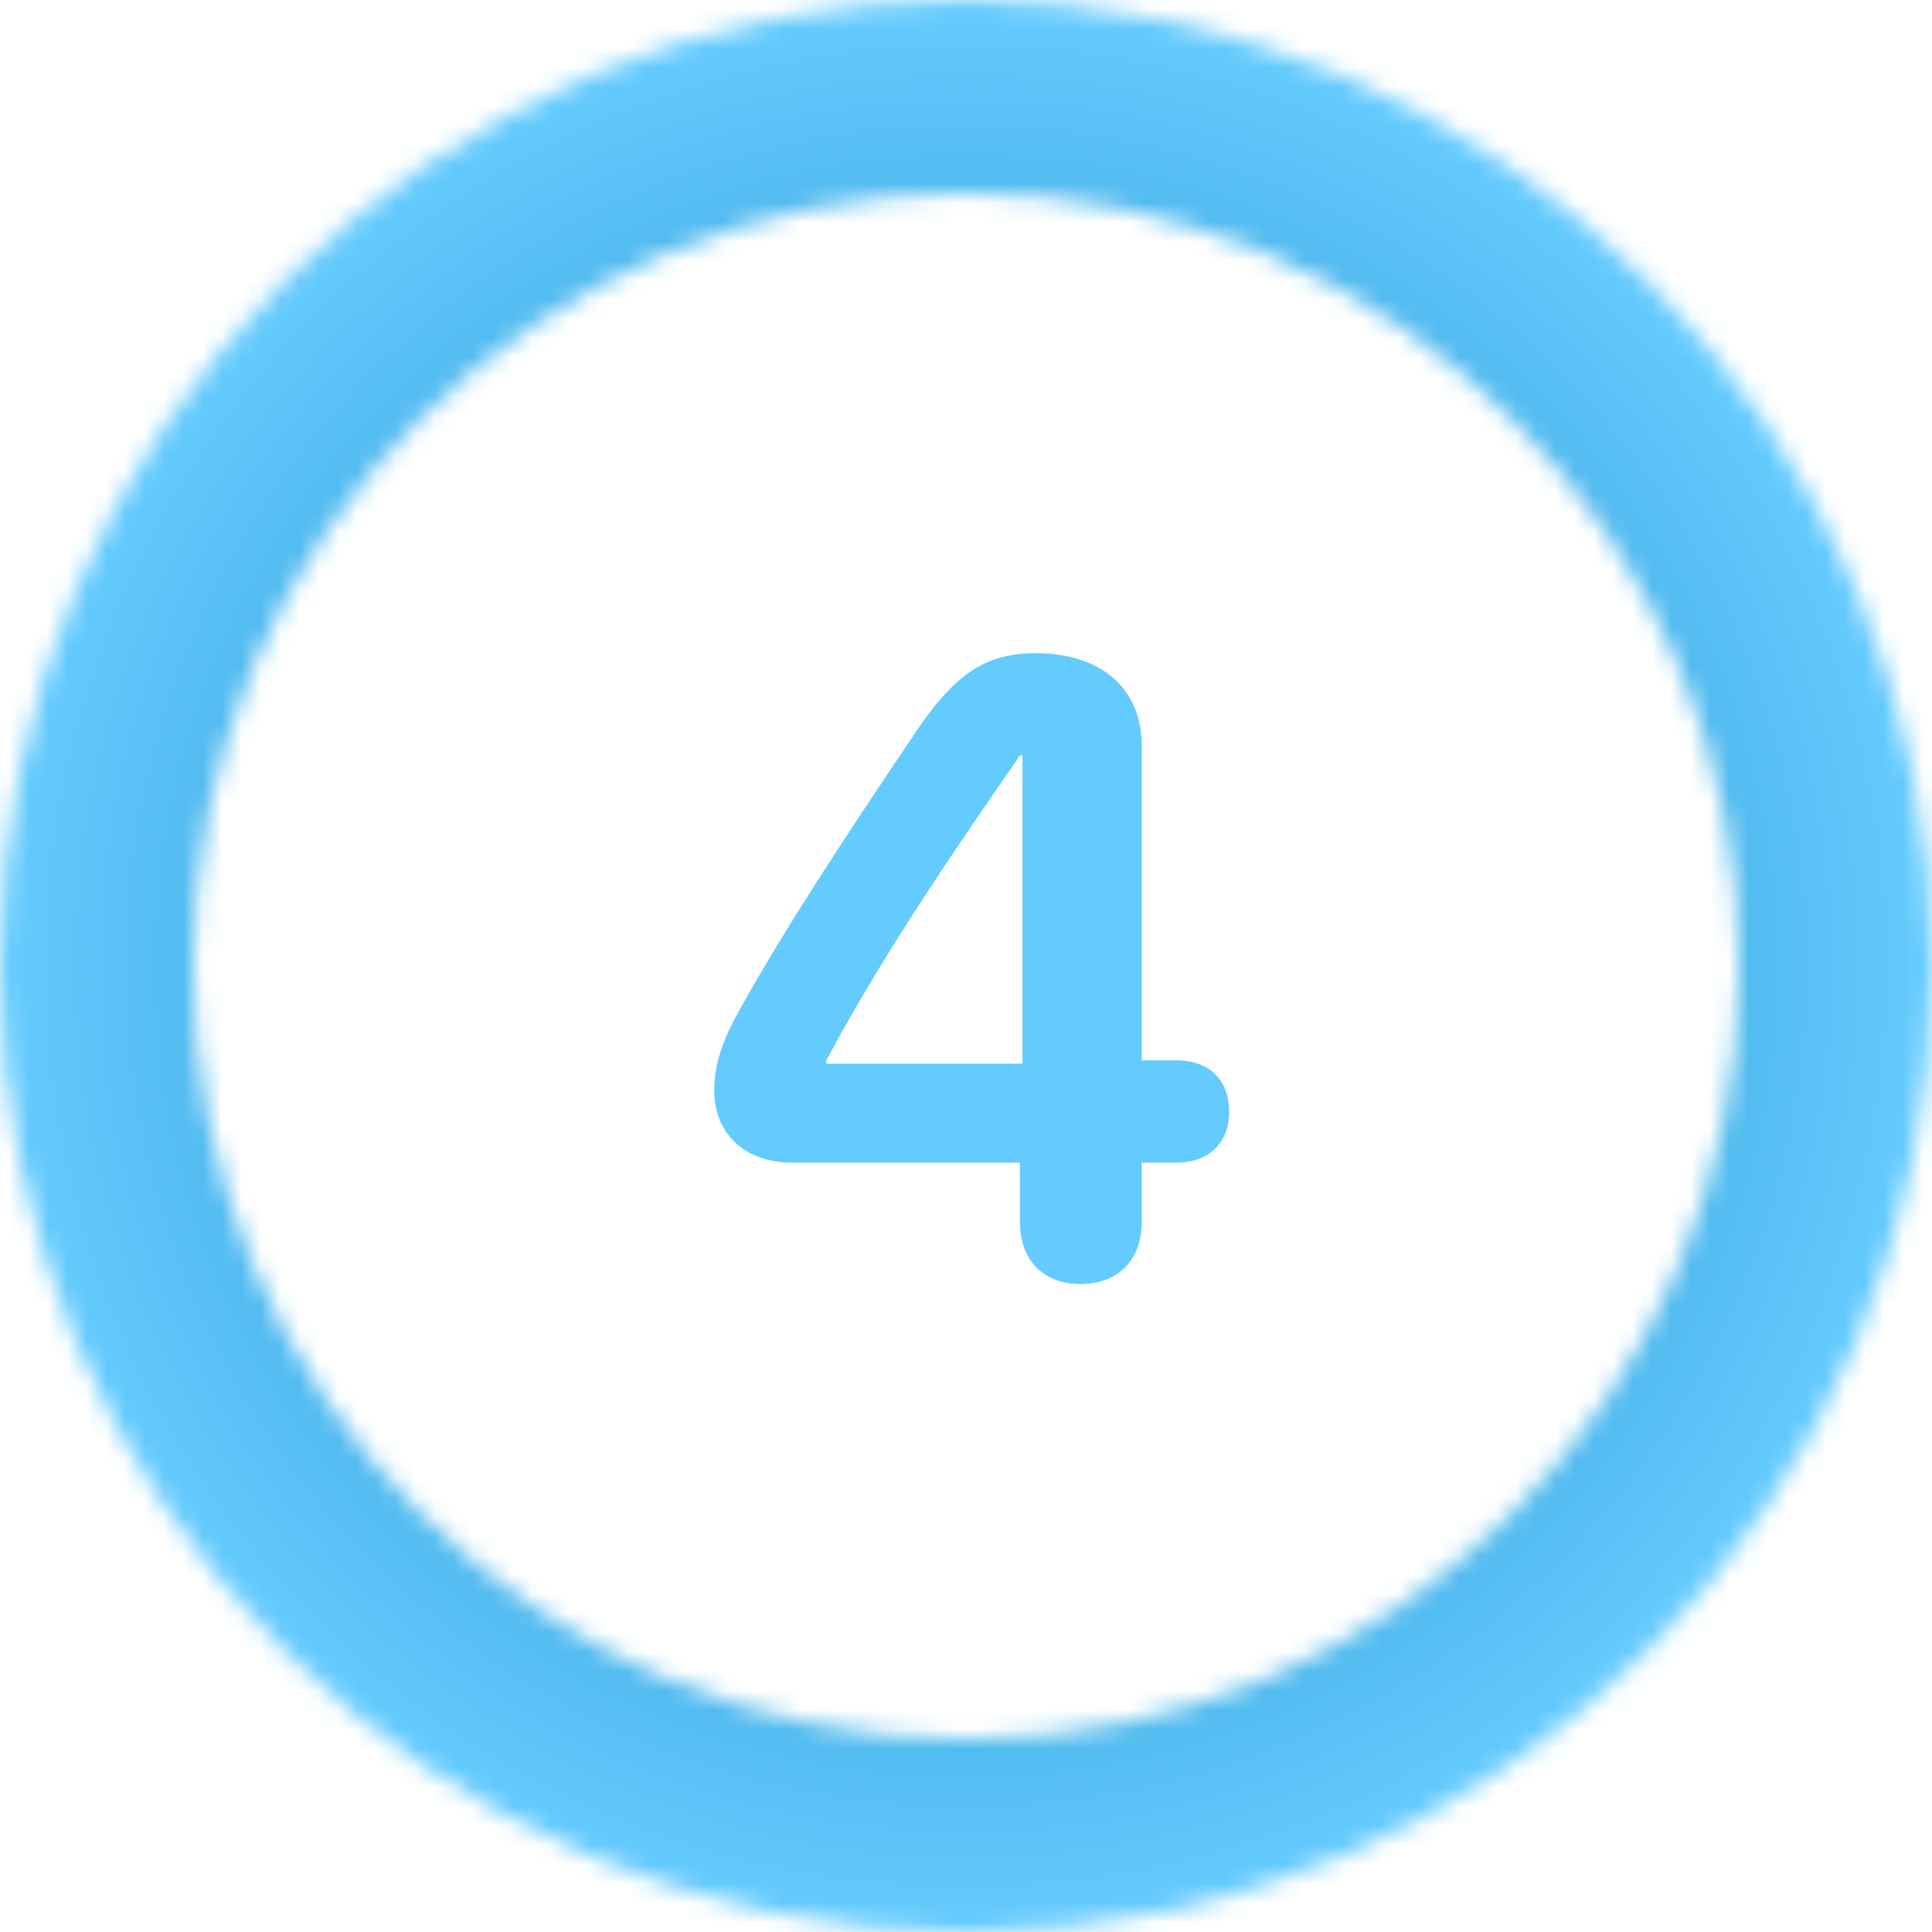 <svg xmlns="http://www.w3.org/2000/svg" width="100" height="100" viewBox="0 0 100 100" fill="none"><mask id="mask0_207_920" style="mask-type:alpha" maskUnits="userSpaceOnUse" x="0" y="0" width="100" height="100"><path d="M100 50C100 77.614 77.614 100 50 100C22.386 100 0 77.614 0 50C0 22.386 22.386 0 50 0C77.614 0 100 22.386 100 50ZM10 50C10 72.091 27.909 90 50 90C72.091 90 90 72.091 90 50C90 27.909 72.091 10 50 10C27.909 10 10 27.909 10 50Z" fill="url(#paint0_angular_207_920)"></path></mask><g mask="url(#mask0_207_920)"><g filter="url(#filter0_f_207_920)"><rect width="100" height="100" fill="url(#paint1_angular_207_920)"></rect></g></g><path d="M55.933 66.461C54.109 66.461 52.791 65.341 52.791 63.231V60.177H40.969C38.574 60.177 36.97 58.683 36.97 56.464C36.97 55.102 37.366 53.871 38.355 52.135C40.53 48.224 43.694 43.39 47.144 38.27C49.341 34.909 50.945 33.81 53.626 33.81C56.987 33.81 59.097 35.634 59.097 38.6V54.882H60.898C62.656 54.882 63.623 55.98 63.623 57.541C63.623 59.101 62.634 60.177 60.898 60.177H59.097V63.231C59.097 65.341 57.756 66.461 55.933 66.461ZM52.922 55.058V39.105H52.791C48.264 45.631 45.342 50.092 42.771 54.882V55.058H52.922Z" fill="#64CBFF"></path><defs><filter id="filter0_f_207_920" x="-16" y="-16" width="132" height="132" filterUnits="userSpaceOnUse" color-interpolation-filters="sRGB"><feGaussianBlur stdDeviation="8"></feGaussianBlur></filter><radialGradient id="paint0_angular_207_920" cx="0" cy="0" r="1" gradientUnits="userSpaceOnUse" gradientTransform="translate(50 50) rotate(-90) scale(50)"><stop stop-color="#0076B1"></stop><stop offset="1" stop-color="#66CCFF"></stop></radialGradient><radialGradient id="paint1_angular_207_920" cx="0" cy="0" r="1" gradientUnits="userSpaceOnUse" gradientTransform="translate(50 50) rotate(-90) scale(50)"><stop stop-color="#0076B1"></stop><stop offset="1" stop-color="#66CCFF"></stop></radialGradient></defs></svg>